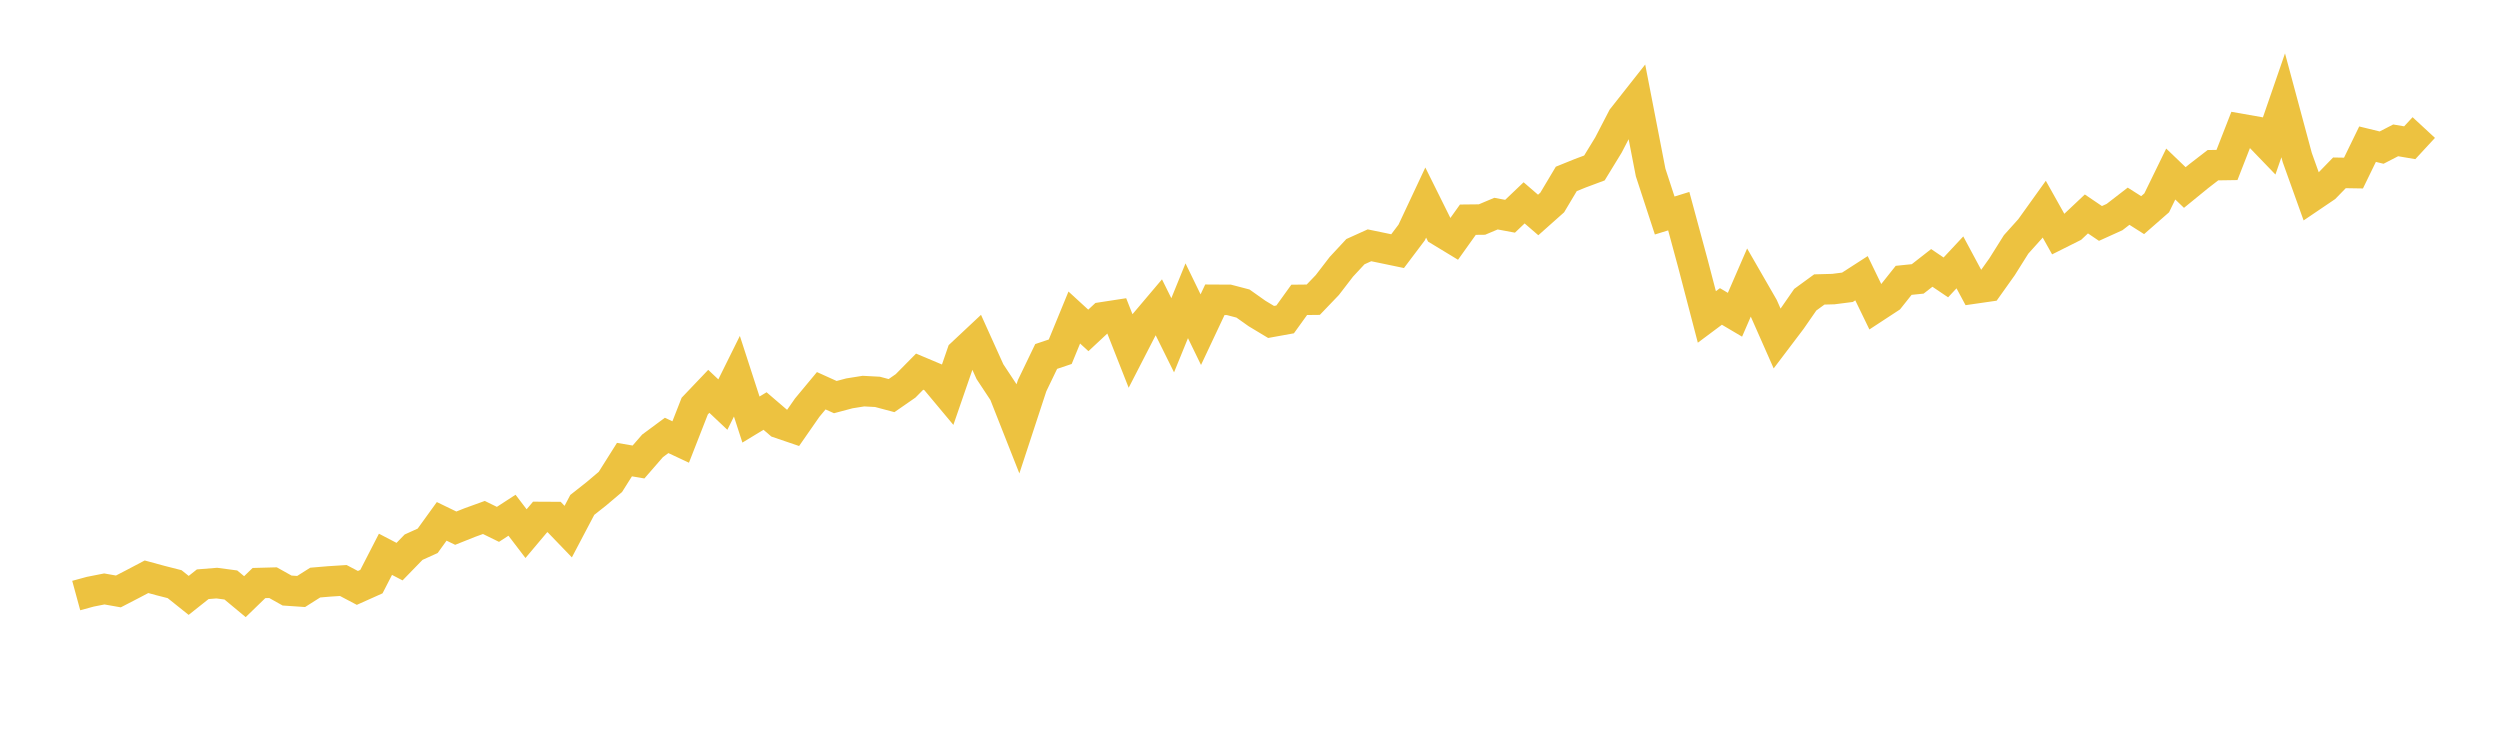 <svg width="164" height="48" xmlns="http://www.w3.org/2000/svg" xmlns:xlink="http://www.w3.org/1999/xlink"><path fill="none" stroke="rgb(237,194,64)" stroke-width="2" d="M5,39.068L5.922,38.817L6.844,38.635L7.766,38.798L8.689,38.321L9.611,37.835L10.533,38.086L11.455,38.321L12.377,39.058L13.299,38.326L14.222,38.252L15.144,38.375L16.066,39.141L16.988,38.248L17.91,38.223L18.832,38.739L19.754,38.802L20.677,38.218L21.599,38.14L22.521,38.081L23.443,38.567L24.365,38.154L25.287,36.362L26.21,36.843L27.132,35.895L28.054,35.478L28.976,34.201L29.898,34.648L30.82,34.28L31.743,33.946L32.665,34.398L33.587,33.799L34.509,35.007L35.431,33.912L36.353,33.917L37.275,34.874L38.198,33.121L39.12,32.394L40.042,31.614L40.964,30.15L41.886,30.307L42.808,29.247L43.731,28.564L44.653,28.996L45.575,26.639L46.497,25.672L47.419,26.541L48.341,24.68L49.263,27.523L50.186,26.963L51.108,27.754L52.03,28.068L52.952,26.742L53.874,25.633L54.796,26.05L55.719,25.804L56.641,25.657L57.563,25.706L58.485,25.952L59.407,25.313L60.329,24.38L61.251,24.768L62.174,25.873L63.096,23.202L64.018,22.338L64.94,24.38L65.862,25.775L66.784,28.112L67.707,25.299L68.629,23.384L69.551,23.074L70.473,20.83L71.395,21.675L72.317,20.815L73.24,20.673L74.162,23.015L75.084,21.223L76.006,20.133L76.928,21.994L77.85,19.73L78.772,21.626L79.695,19.666L80.617,19.671L81.539,19.912L82.461,20.565L83.383,21.12L84.305,20.953L85.228,19.671L86.15,19.661L87.072,18.699L87.994,17.501L88.916,16.509L89.838,16.092L90.76,16.283L91.683,16.475L92.605,15.252L93.527,13.288L94.449,15.144L95.371,15.704L96.293,14.412L97.216,14.402L98.138,14.014L99.06,14.186L99.982,13.307L100.904,14.103L101.826,13.283L102.749,11.736L103.671,11.363L104.593,11.019L105.515,9.512L106.437,7.734L107.359,6.565L108.281,11.314L109.204,14.137L110.126,13.852L111.048,17.26L111.97,20.791L112.892,20.103L113.814,20.648L114.737,18.522L115.659,20.123L116.581,22.21L117.503,20.992L118.425,19.661L119.347,18.989L120.269,18.964L121.192,18.846L122.114,18.252L123.036,20.153L123.958,19.549L124.88,18.39L125.802,18.296L126.725,17.575L127.647,18.198L128.569,17.211L129.491,18.93L130.413,18.797L131.335,17.501L132.257,16.033L133.18,15.006L134.102,13.72L135.024,15.365L135.946,14.903L136.868,14.034L137.79,14.658L138.713,14.24L139.635,13.528L140.557,14.113L141.479,13.307L142.401,11.417L143.323,12.301L144.246,11.549L145.168,10.837L146.09,10.823L147.012,8.461L147.934,8.623L148.856,9.58L149.778,6.909L150.701,10.337L151.623,12.91L152.545,12.286L153.467,11.338L154.389,11.353L155.311,9.458L156.234,9.683L157.156,9.207L158.078,9.364L159,8.367"></path></svg>